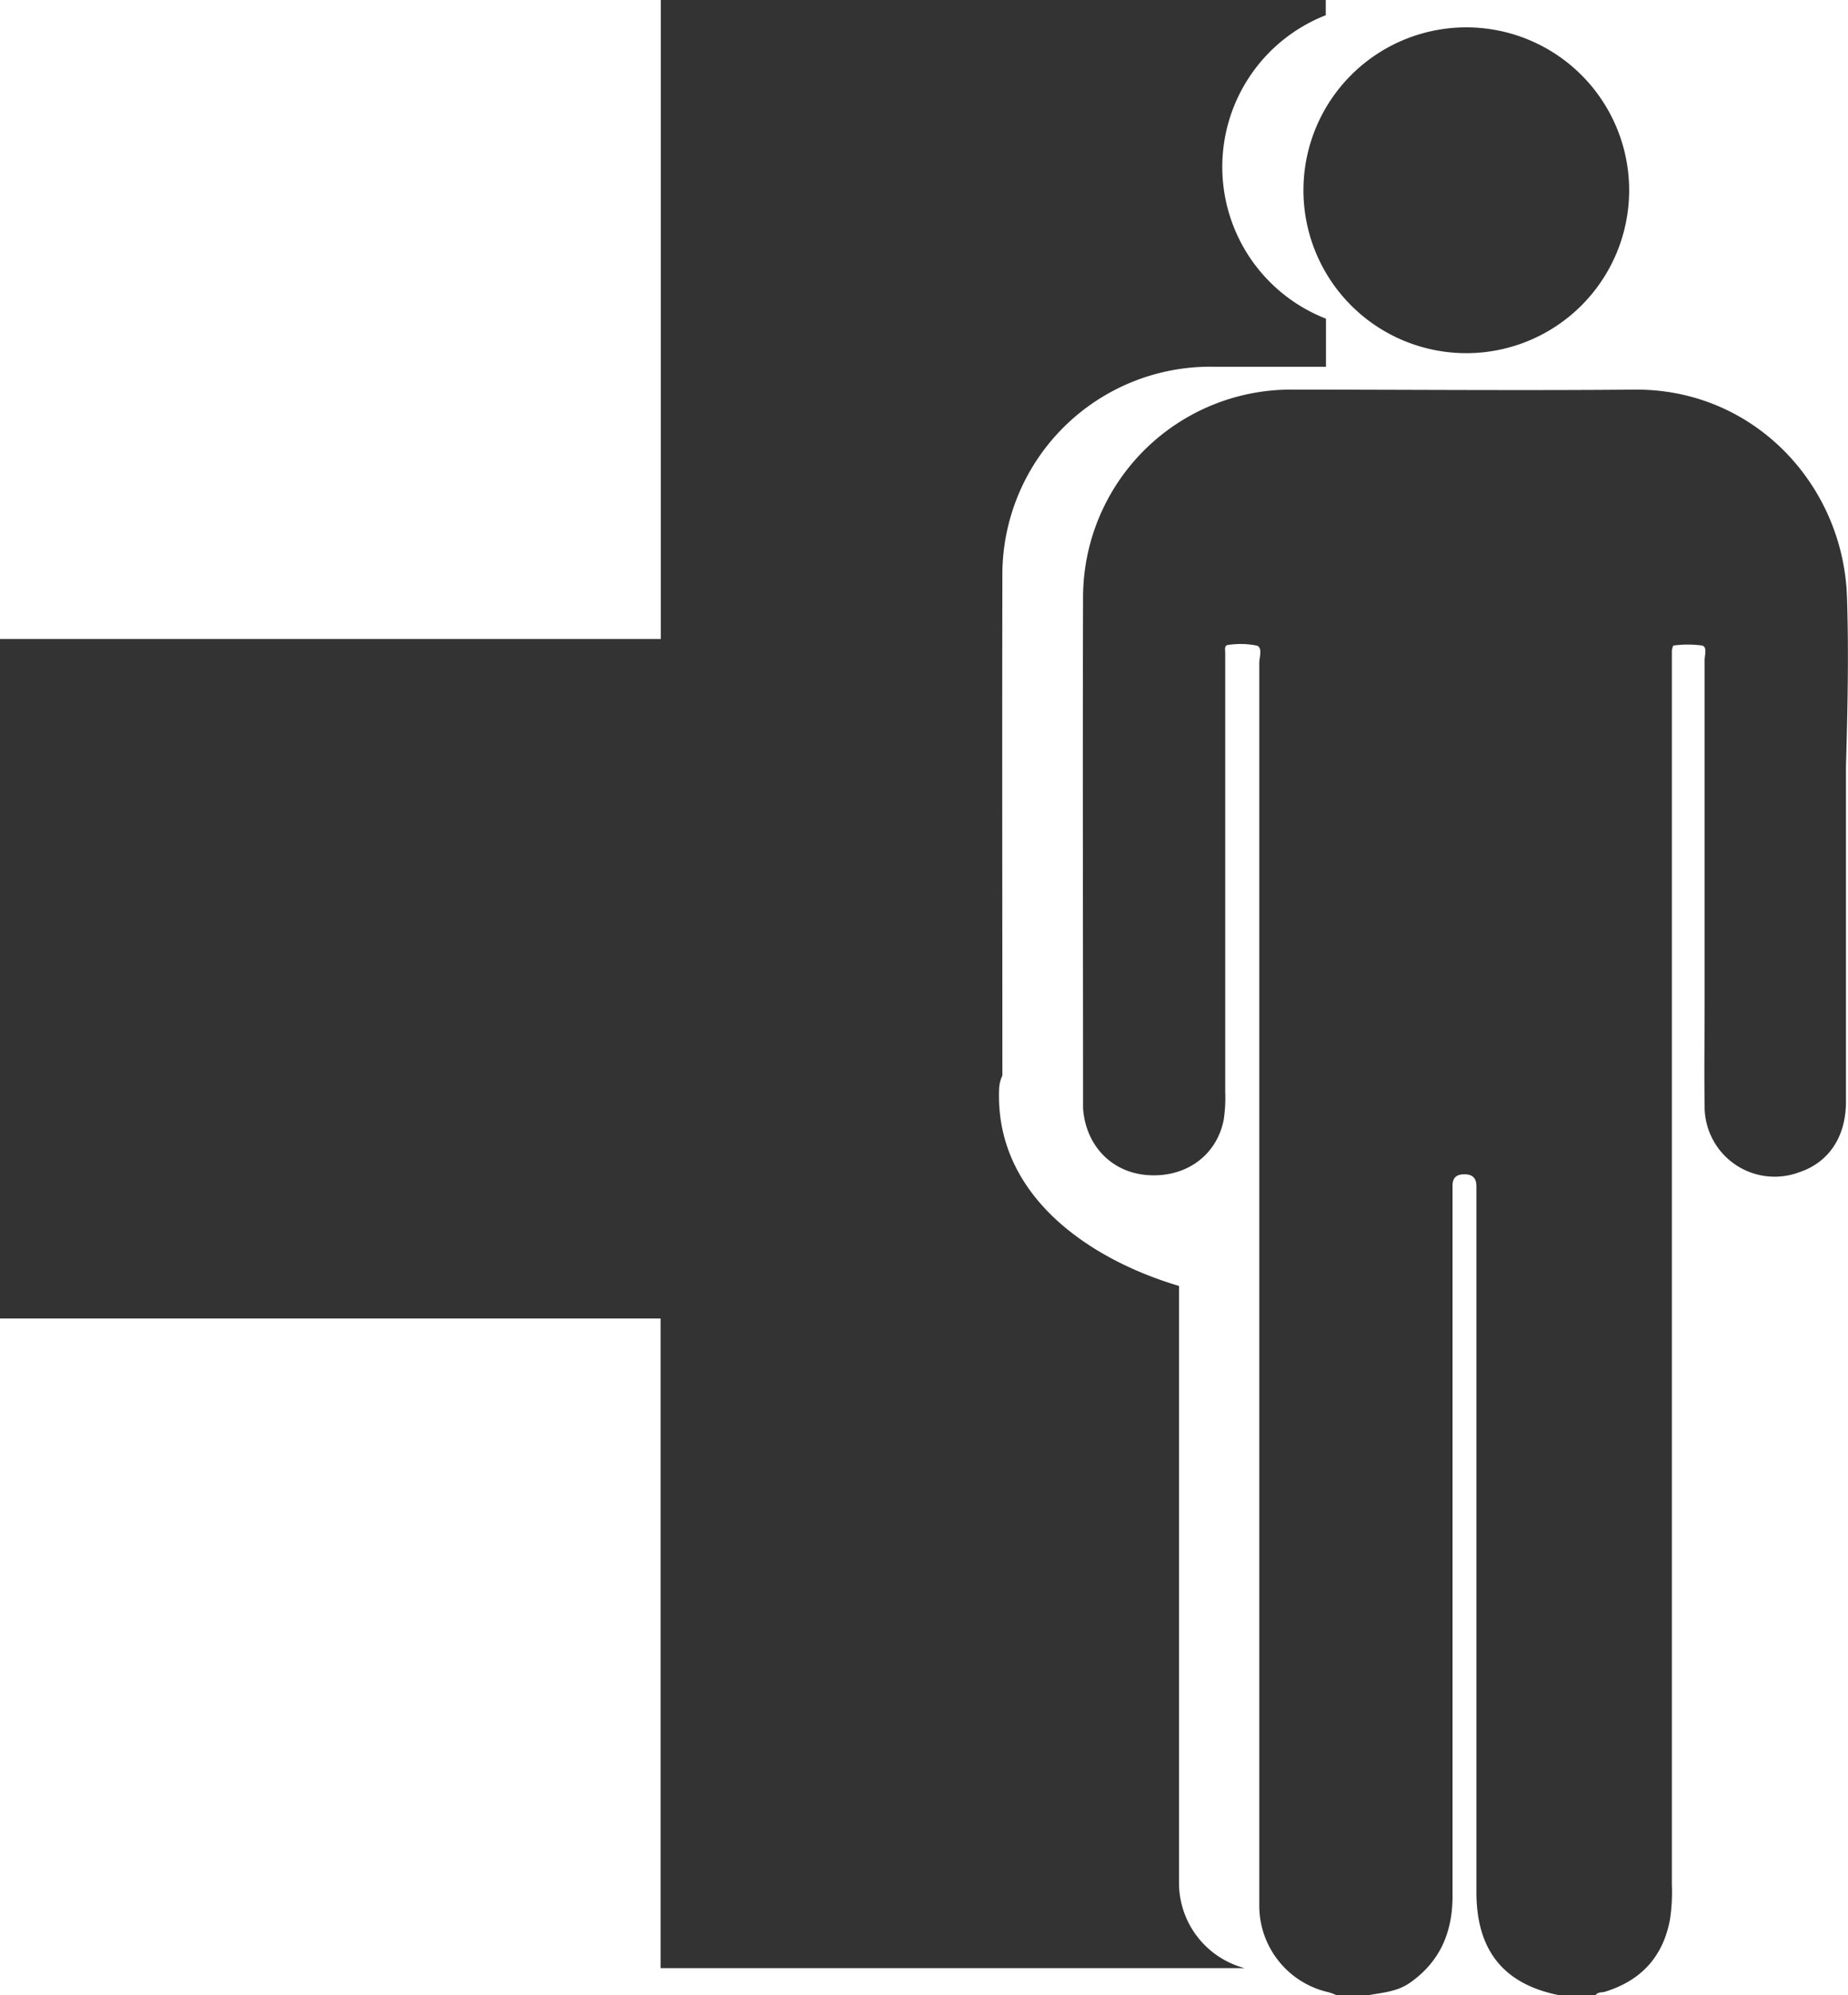 <svg id="Camada_11" data-name="Camada 11" xmlns="http://www.w3.org/2000/svg" viewBox="0 0 272.34 293.96"><defs><style>.cls-1{fill:#333;}</style></defs><title>internaçao</title><path class="cls-1" d="M335.19,196.31v-2.26h-98v94.14H139.81V388.3h97.35V484h86.07a13,13,0,0,1-9.67-12.64c0-1.2,0-2.41,0-3.62q0-42.12,0-84.24c-13.46-4-27.12-13.45-26.51-29a5.1,5.1,0,0,1,.48-2c0-24.55-.05-49.1,0-73.64a30.64,30.64,0,0,1,31.14-30.78l16.55,0V241a24,24,0,0,1,0-44.72Z" transform="translate(-139.81 -194.05)"/><path class="cls-1" d="M412,282c-.55-16.56-13.75-30.7-31.31-30.55-16.71.15-33.43,0-50.14,0a30.64,30.64,0,0,0-31.13,30.78c-.07,24.63,0,49.26,0,73.89,0,.41,0,.81,0,1.21.39,5.46,4.17,9.41,9.41,9.83,5.64.45,10.23-2.79,11.31-8.09a21.9,21.9,0,0,0,.23-4.21q0-30.7,0-61.41c0-1.08,0-2.15,0-3.23,0-.43-.18-1.12.46-1.16a12.11,12.11,0,0,1,4.17.1c.93.29.39,1.68.39,2.56q0,89.72,0,179.41c0,1.21,0,2.42,0,3.62a13.07,13.07,0,0,0,10.24,12.81,9.13,9.13,0,0,1,1.1.41h4.83c2.09-.37,4.2-.52,6.06-1.83,4.46-3.14,6.26-7.5,6.25-12.8V371.13c0-.81,0-1.61,0-2.42,0-1.17.61-1.67,1.77-1.66s1.73.54,1.75,1.7c0,.81,0,1.61,0,2.42q0,50.82,0,101.64c0,8.63,4.07,13.61,12.3,15.2h5.24c.34-.54,1-.39,1.44-.54,5.29-1.65,8.5-5.12,9.54-10.6a26.89,26.89,0,0,0,.28-5.22q0-90,0-180c0-.54,0-1.08,0-1.61,0-.32.16-.88.26-.89a15.81,15.81,0,0,1,4.18,0c.82.19.39,1.42.39,2.17q0,25.07,0,50.13c0,5.17-.08,10.34,0,15.51a10.32,10.32,0,0,0,13.88,9.81c4.38-1.43,6.95-5.19,6.95-10.43q0-24.68,0-49.33C412.08,298.69,412.28,290.36,412,282Z" transform="translate(-139.81 -194.05)"/><path class="cls-1" d="M355.73,246.08a24,24,0,1,0-23.83-24.21A24,24,0,0,0,355.73,246.08Z" transform="translate(-139.81 -194.05)"/></svg>